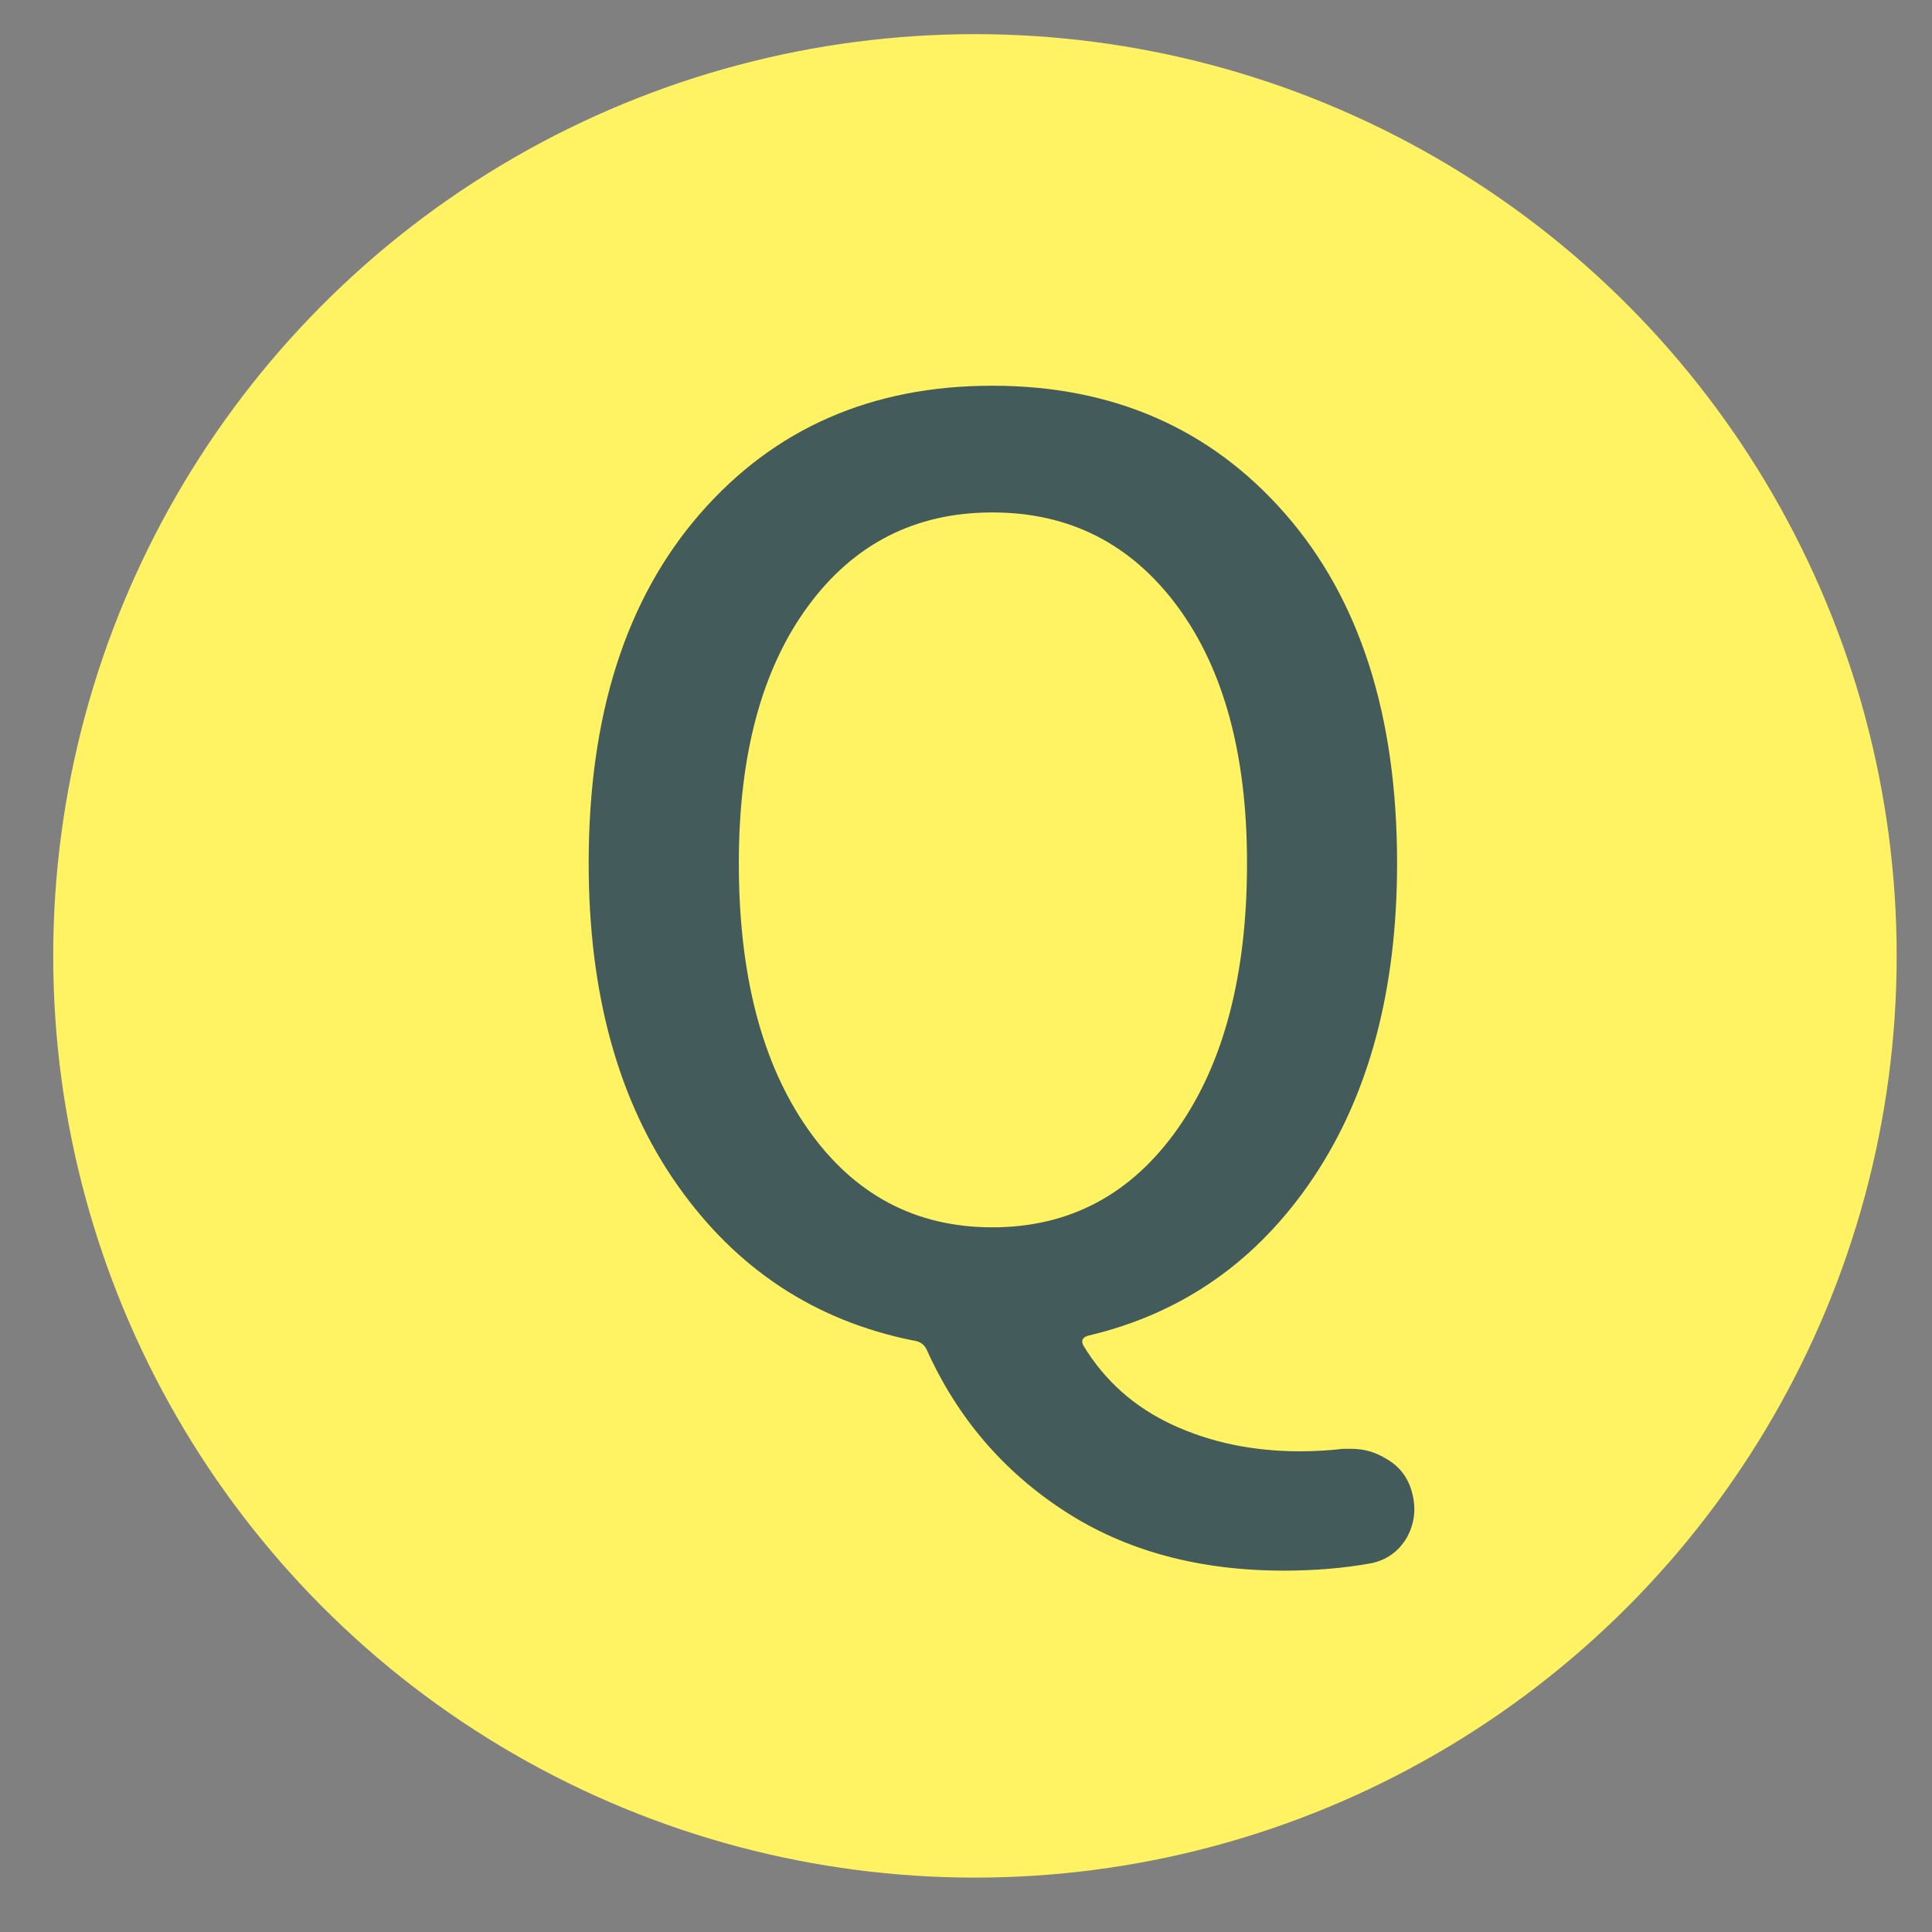 <?xml version="1.0" encoding="utf-8"?>
<!-- Generator: Adobe Illustrator 19.2.1, SVG Export Plug-In . SVG Version: 6.00 Build 0)  -->
<svg version="1.1" id="レイヤー_1" xmlns="http://www.w3.org/2000/svg" xmlns:xlink="http://www.w3.org/1999/xlink" x="0px"
	 y="0px" viewBox="0 0 46 46" enable-background="new 0 0 46 46" xml:space="preserve">
<rect x="0" y="0" width="46" height="46" fill="#808080" stroke="none"/>
<circle fill="#FFF263" cx="23.213" cy="22.759" r="21.946"/>
<g>
	<path fill="#435B5B" d="M31.976,34.496c0.059,0,0.127,0,0.205,0c0.293,0,0.566,0.078,0.82,0.234
		c0.313,0.176,0.518,0.439,0.615,0.791c0.039,0.137,0.059,0.273,0.059,0.41c0,0.234-0.059,0.459-0.176,0.674
		c-0.195,0.332-0.479,0.537-0.85,0.615c-0.645,0.117-1.338,0.176-2.08,0.176c-2.031,0-3.774-0.474-5.229-1.421
		c-1.455-0.947-2.545-2.222-3.268-3.823c-0.059-0.137-0.166-0.215-0.322-0.234c-2.344-0.469-4.219-1.704-5.625-3.706
		s-2.109-4.556-2.109-7.661c0-3.516,0.884-6.289,2.652-8.32c1.768-2.031,4.086-3.047,6.957-3.047s5.195,1.016,6.973,3.047
		s2.666,4.805,2.666,8.32c0,3.008-0.664,5.503-1.992,7.485s-3.115,3.237-5.361,3.765c-0.137,0.039-0.176,0.117-0.117,0.234
		c0.508,0.84,1.217,1.47,2.125,1.89s1.918,0.63,3.031,0.63C31.302,34.554,31.644,34.535,31.976,34.496z M17.591,20.55
		c0,2.656,0.547,4.766,1.641,6.328s2.559,2.344,4.395,2.344s3.307-0.781,4.41-2.344c1.103-1.563,1.654-3.672,1.654-6.328
		c0-2.578-0.552-4.614-1.654-6.108c-1.104-1.494-2.574-2.241-4.41-2.241s-3.301,0.747-4.395,2.241S17.591,17.972,17.591,20.55z"/>
</g>
</svg>
